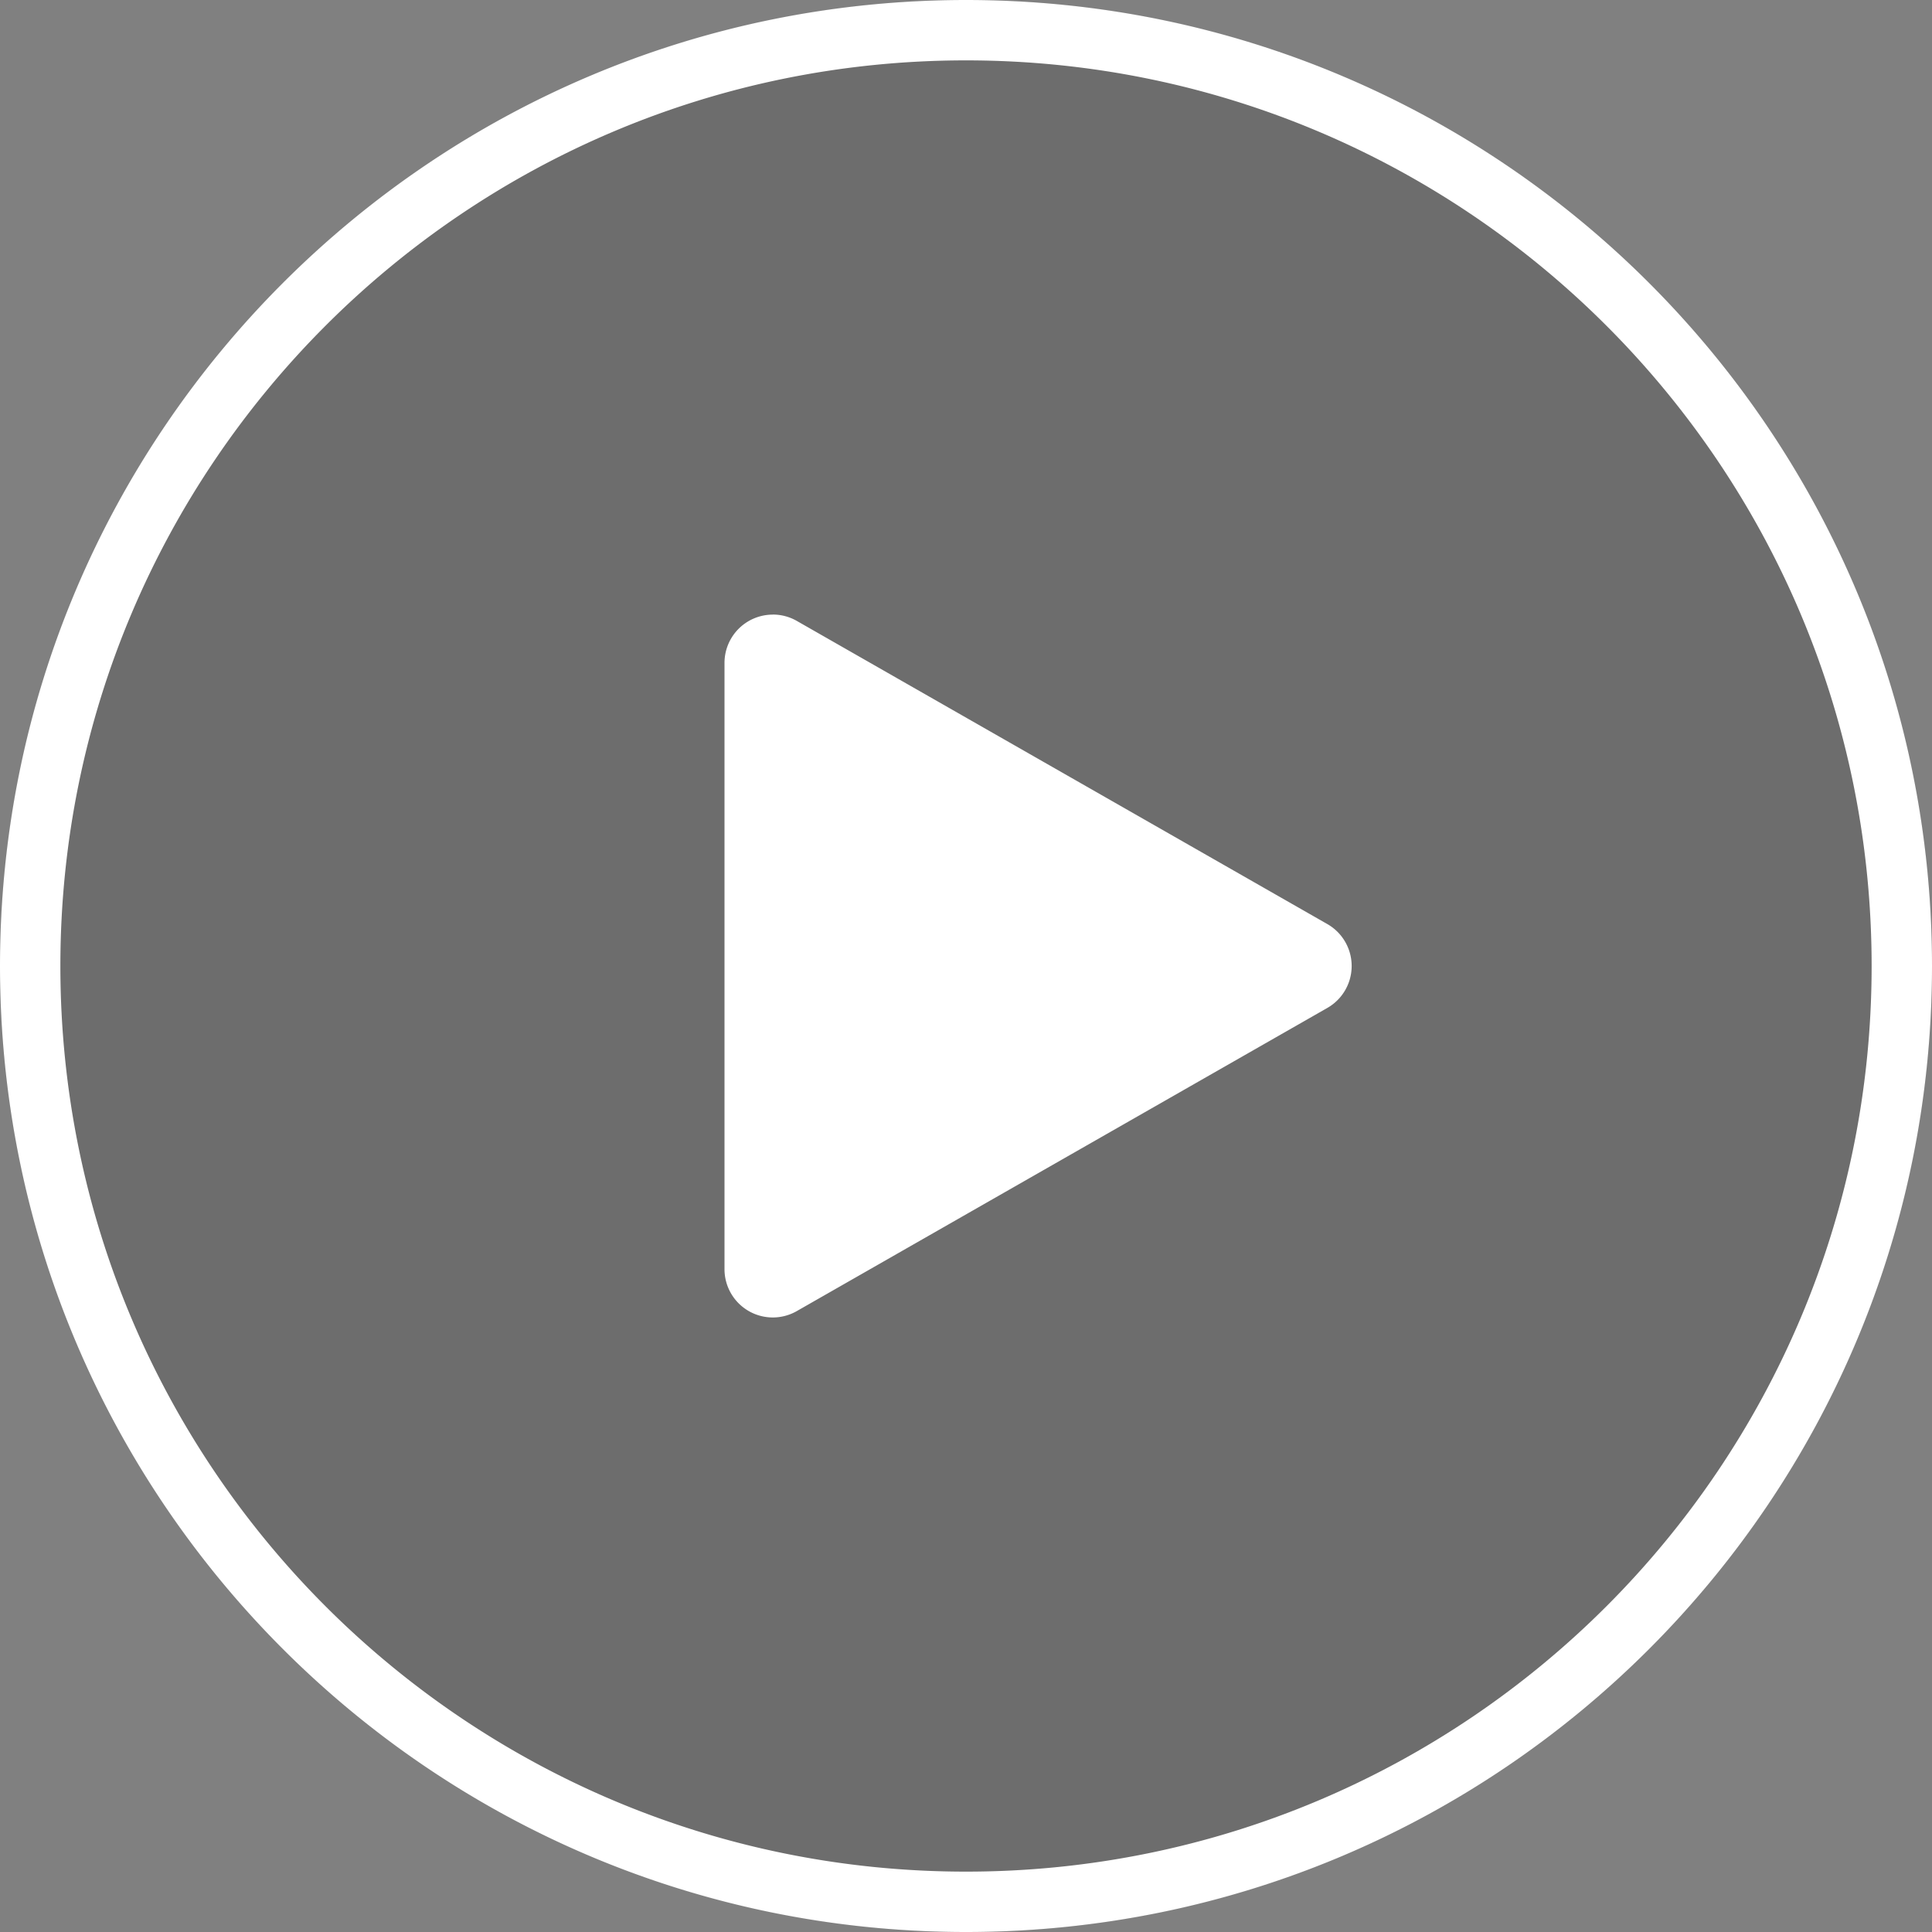 <svg xmlns='http://www.w3.org/2000/svg' width='32' height='32' viewBox='0 0 32 32'><rect x="0" y="0" width="32" height="32" fill="#808080" stroke="none"/>  <g fill='none' fill-rule='evenodd'>    <circle cx='16' cy='16' r='16' fill='#000' fill-opacity='.15'/>    <path fill='#FFF' fill-rule='nonzero' d='M16 0c8.837 0 16 7.163 16 16s-7.163 16-16 16S0 24.837 0 16 7.163 0 16 0zm0 1C7.716 1 1 7.716 1 16c0 8.284 6.716 15 15 15 8.284 0 15-6.716 15-15 0-8.284-6.716-15-15-15zm-3.2 9.179a.8.8 0 0 1 .397.105l8.787 5.021a.8.8 0 0 1 0 1.39l-8.787 5.021A.8.8 0 0 1 12 21.021V10.98a.8.8 0 0 1 .8-.8z'/>  </g></svg>